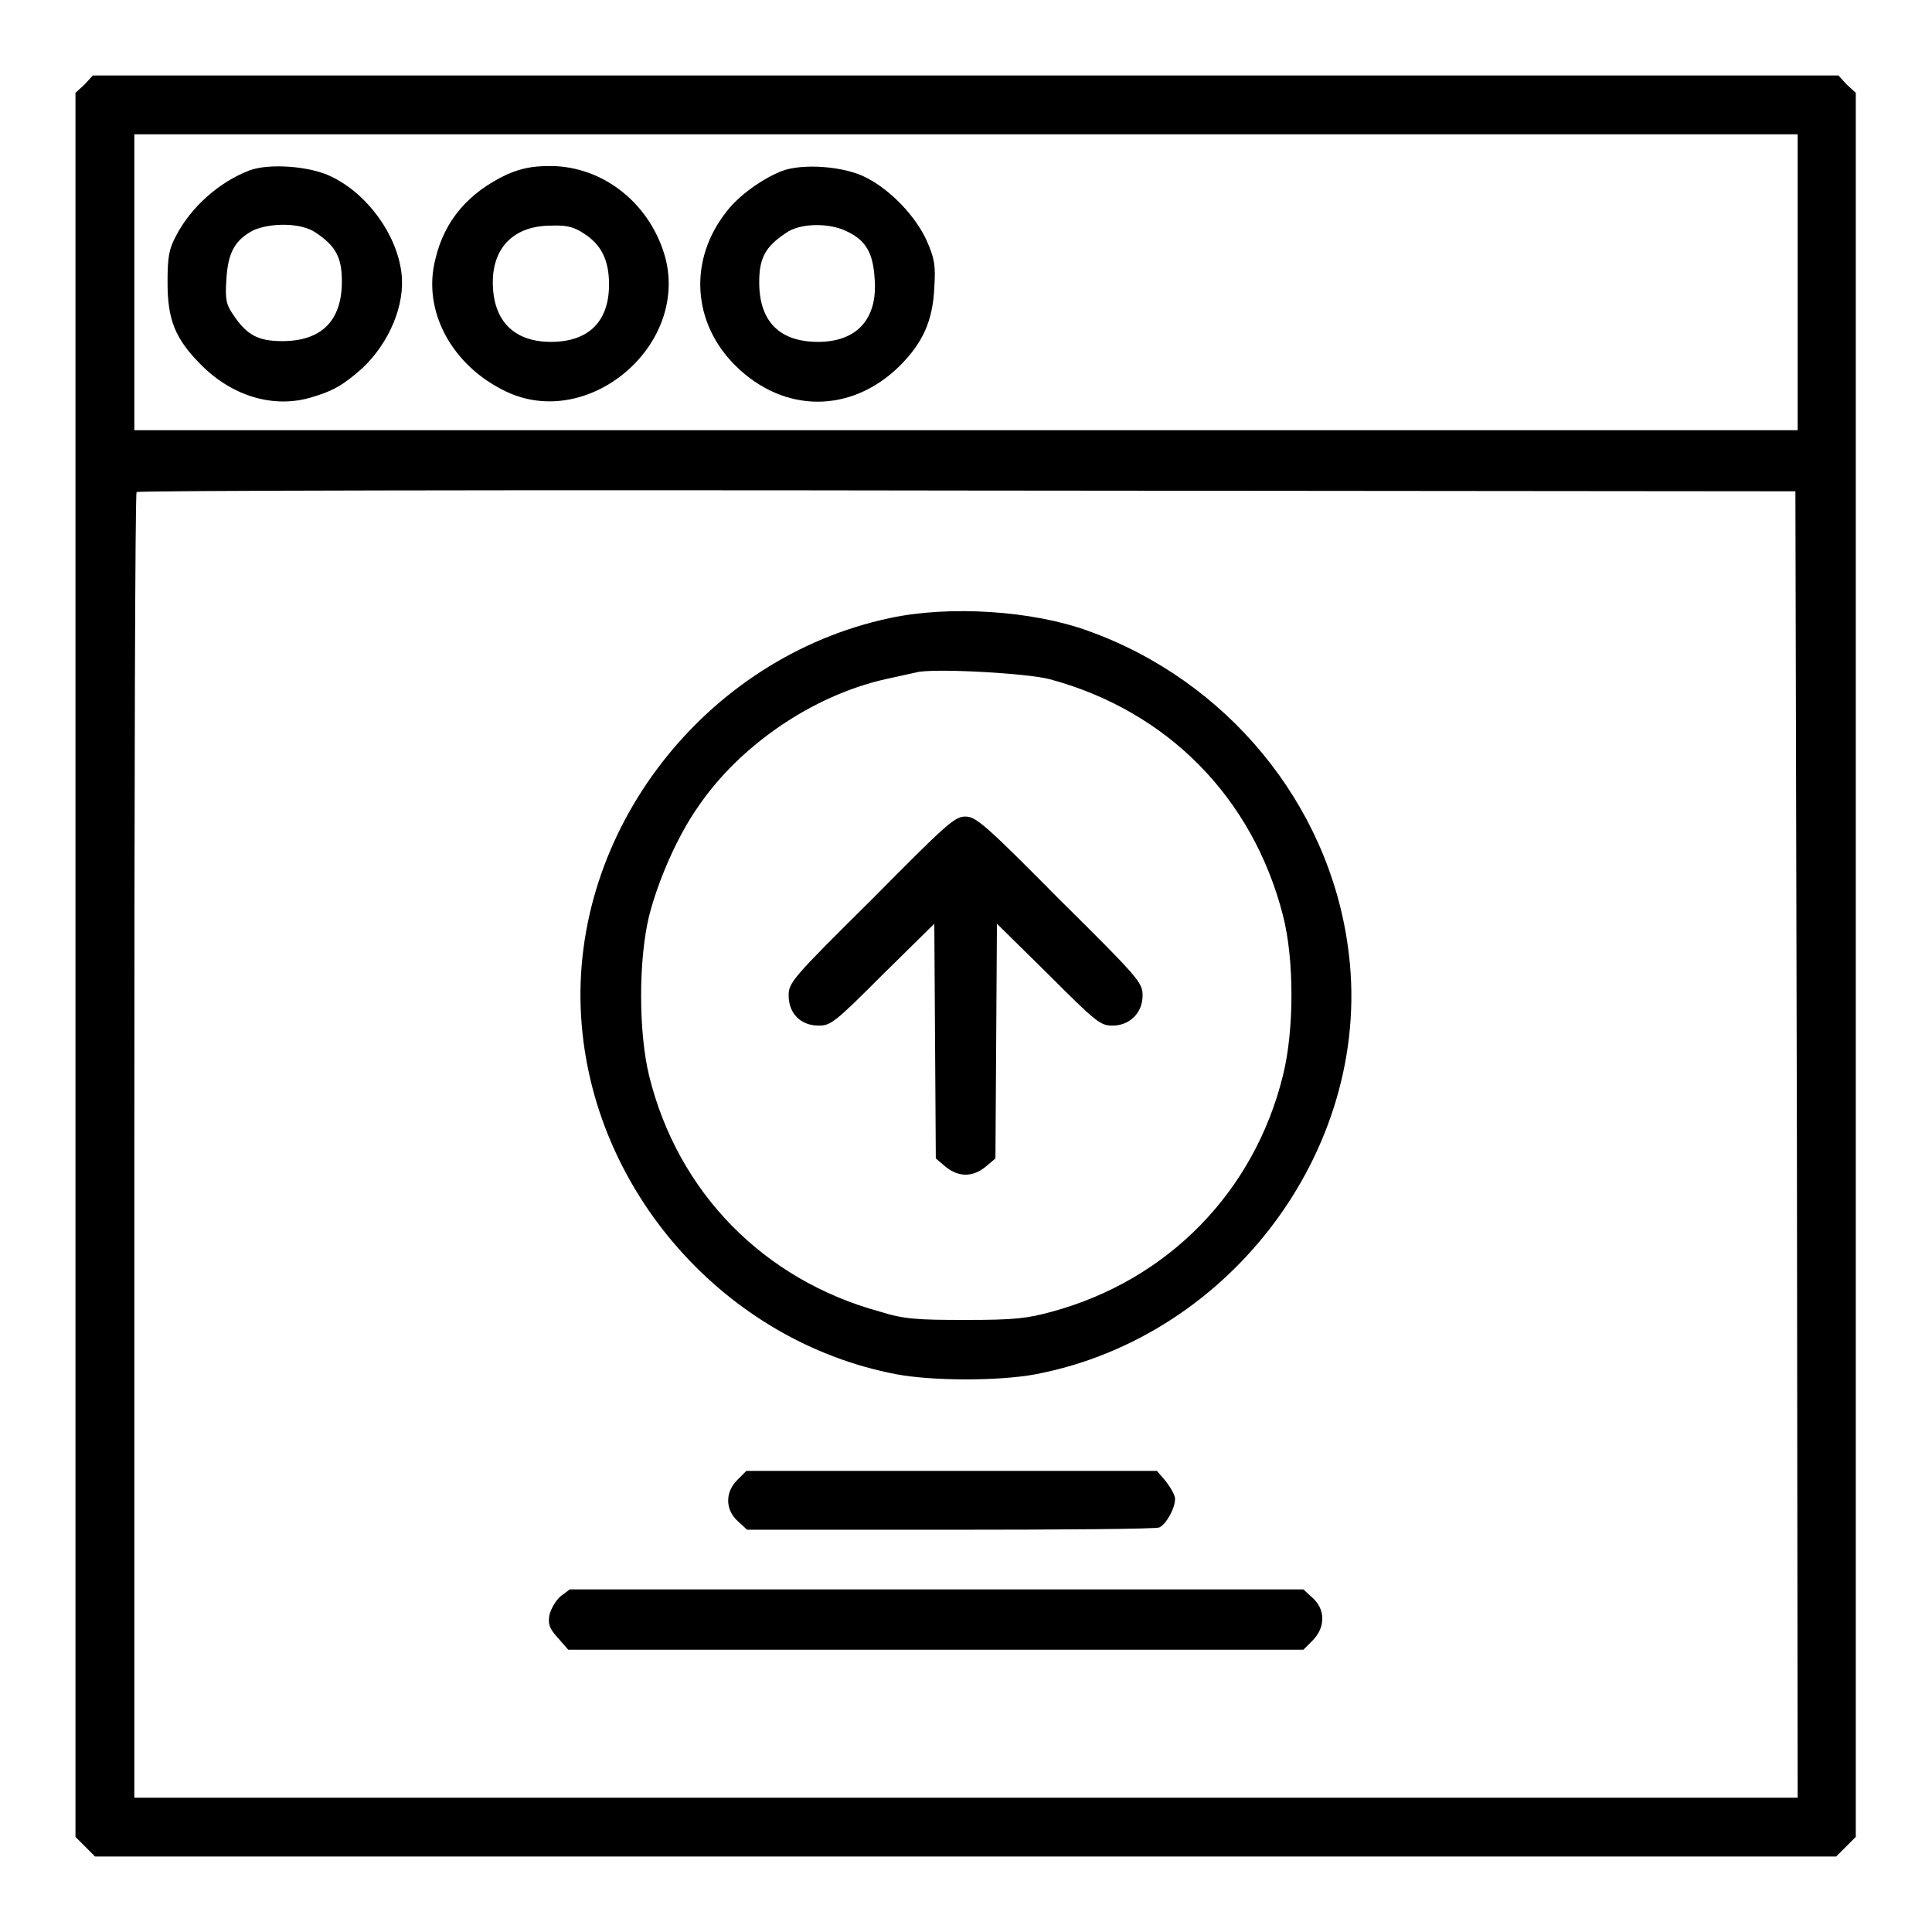 <?xml version="1.0" encoding="utf-8"?>
<!-- Svg Vector Icons : http://www.onlinewebfonts.com/icon -->
<!DOCTYPE svg PUBLIC "-//W3C//DTD SVG 1.1//EN" "http://www.w3.org/Graphics/SVG/1.1/DTD/svg11.dtd">
<svg version="1.1" xmlns="http://www.w3.org/2000/svg" xmlns:xlink="http://www.w3.org/1999/xlink" x="0px" y="0px" viewBox="0 0 256 256" enable-background="new 0 0 256 256" xml:space="preserve">
<g><g><g><path fill="#000000" d="M11.2,11.2L10,12.3v115.5v115.6l1.3,1.3l1.3,1.3H128h115.3l1.3-1.3l1.3-1.3V127.8V12.3l-1.2-1.1l-1.1-1.2H128H12.3L11.2,11.2z M238.2,37.4V57H128H17.8V37.4V17.8H128h110.2V37.4z M238.1,151.6l0.1,86.6H128H17.8v-86.3c0-47.5,0.1-86.5,0.3-86.7c0.1-0.2,49.7-0.3,110-0.2l109.8,0.1L238.1,151.6z"/><path fill="#000000" d="M33,22.6c-3.9,1.5-7.7,4.8-9.7,8.7c-0.9,1.7-1.1,2.7-1.1,6.1c0,5,1,7.5,4.5,11c4.1,4.1,9.5,5.7,14.4,4.3c3.1-0.9,4.4-1.7,6.9-3.9c3.6-3.4,5.7-8.4,5.2-12.6c-0.6-5.1-4.5-10.5-9.3-12.8C41.1,22,35.6,21.6,33,22.6z M41.8,30.8c2.7,1.8,3.5,3.3,3.5,6.5c0,5.2-2.7,7.9-7.9,7.9c-3.2,0-4.7-0.8-6.5-3.5c-0.9-1.3-1.1-2-0.9-4.7c0.2-3.5,1.1-5.2,3.6-6.5C35.9,29.5,39.9,29.5,41.8,30.8z"/><path fill="#000000" d="M67.2,23.1c-5.1,2.4-8.3,6.1-9.5,11.2c-1.8,6.9,2.2,14.2,9.4,17.6c10.8,5.1,24-5.9,21.1-17.6C86.3,27.1,80,22,72.9,22C70.5,22,69.1,22.3,67.2,23.1z M77.3,30.9c2.4,1.5,3.4,3.6,3.4,6.8c0,4.9-2.7,7.6-7.7,7.6c-5,0-7.7-2.9-7.7-7.9c0-4.7,2.9-7.5,7.7-7.5C75.1,29.8,76.1,30.1,77.3,30.9z"/><path fill="#000000" d="M103.5,22.7c-2.5,1-5.6,3.2-7.2,5.3c-5.1,6.4-4.6,14.8,1.2,20.5c6.4,6.3,15.3,6.3,21.7,0c3.1-3.1,4.4-6,4.6-10.4c0.2-3,0-3.9-1-6.2c-1.5-3.3-4.8-6.7-7.9-8.3C112,22,106.2,21.6,103.5,22.7z M112.3,30.7c2.5,1.2,3.4,2.9,3.6,6.3c0.4,5.3-2.4,8.3-7.5,8.3c-5.1,0-7.8-2.7-7.8-7.9c0-3.2,0.8-4.7,3.5-6.5C106,29.5,110,29.5,112.3,30.7z"/><path fill="#000000" d="M117.9,81.9c-24.5,5.2-42.4,28.3-40.9,52.8c1.4,23.1,19.1,43.1,41.8,47.4c4.8,0.9,13.6,0.9,18.4,0c26.3-5,45.1-30.7,41.4-56.7c-2.6-18.9-16-35.2-34.4-41.8C136.8,80.9,125.8,80.2,117.9,81.9z M139.1,90c15.6,4.2,26.9,15.7,30.9,31.3c1.5,5.8,1.5,15.2,0,21.2c-3.8,15.4-15.2,27.1-30.6,31.3c-3.3,0.9-4.9,1.1-11.4,1.1s-8.2-0.1-11.4-1.1c-15.4-4.2-26.8-15.8-30.6-31.3c-1.4-5.8-1.4-15.3,0-21.1c1.2-4.7,3.7-10.5,6.5-14.5c5.5-8.1,15.1-14.7,24.8-16.9c1.8-0.4,3.6-0.8,4.1-0.9C123.5,88.5,136.2,89.2,139.1,90z"/><path fill="#000000" d="M115.5,119.2c-10.5,10.4-11,11-11,12.7c0,2.4,1.6,4,4,4c1.6,0,2.2-0.5,8.5-6.8l6.8-6.7l0.1,15.5l0.1,15.6l1.3,1.1c1.7,1.4,3.6,1.4,5.3,0l1.3-1.1l0.1-15.6l0.1-15.5l6.8,6.7c6.3,6.3,6.9,6.8,8.5,6.8c2.3,0,4-1.7,4-4c0-1.7-0.5-2.3-11-12.7c-10-10.1-11.1-11-12.5-11C126.5,108.2,125.5,109.1,115.5,119.2z"/><path fill="#000000" d="M97.8,196c-1.8,1.7-1.7,4.1,0,5.6l1.2,1.1h26.9c14.8,0,27.2-0.1,27.7-0.3c0.9-0.4,2.1-2.5,2.1-3.8c0-0.5-0.6-1.5-1.2-2.3l-1.2-1.4h-27.1H98.9L97.8,196z"/><path fill="#000000" d="M74.3,211.5c-0.7,0.6-1.3,1.7-1.5,2.5c-0.2,1.2,0,1.8,1.1,3l1.4,1.6H124h48.7l1.2-1.2c1.8-1.8,1.7-4.2,0-5.7l-1.2-1.1h-48.6H75.5L74.3,211.5z"/></g></g></g>
</svg>